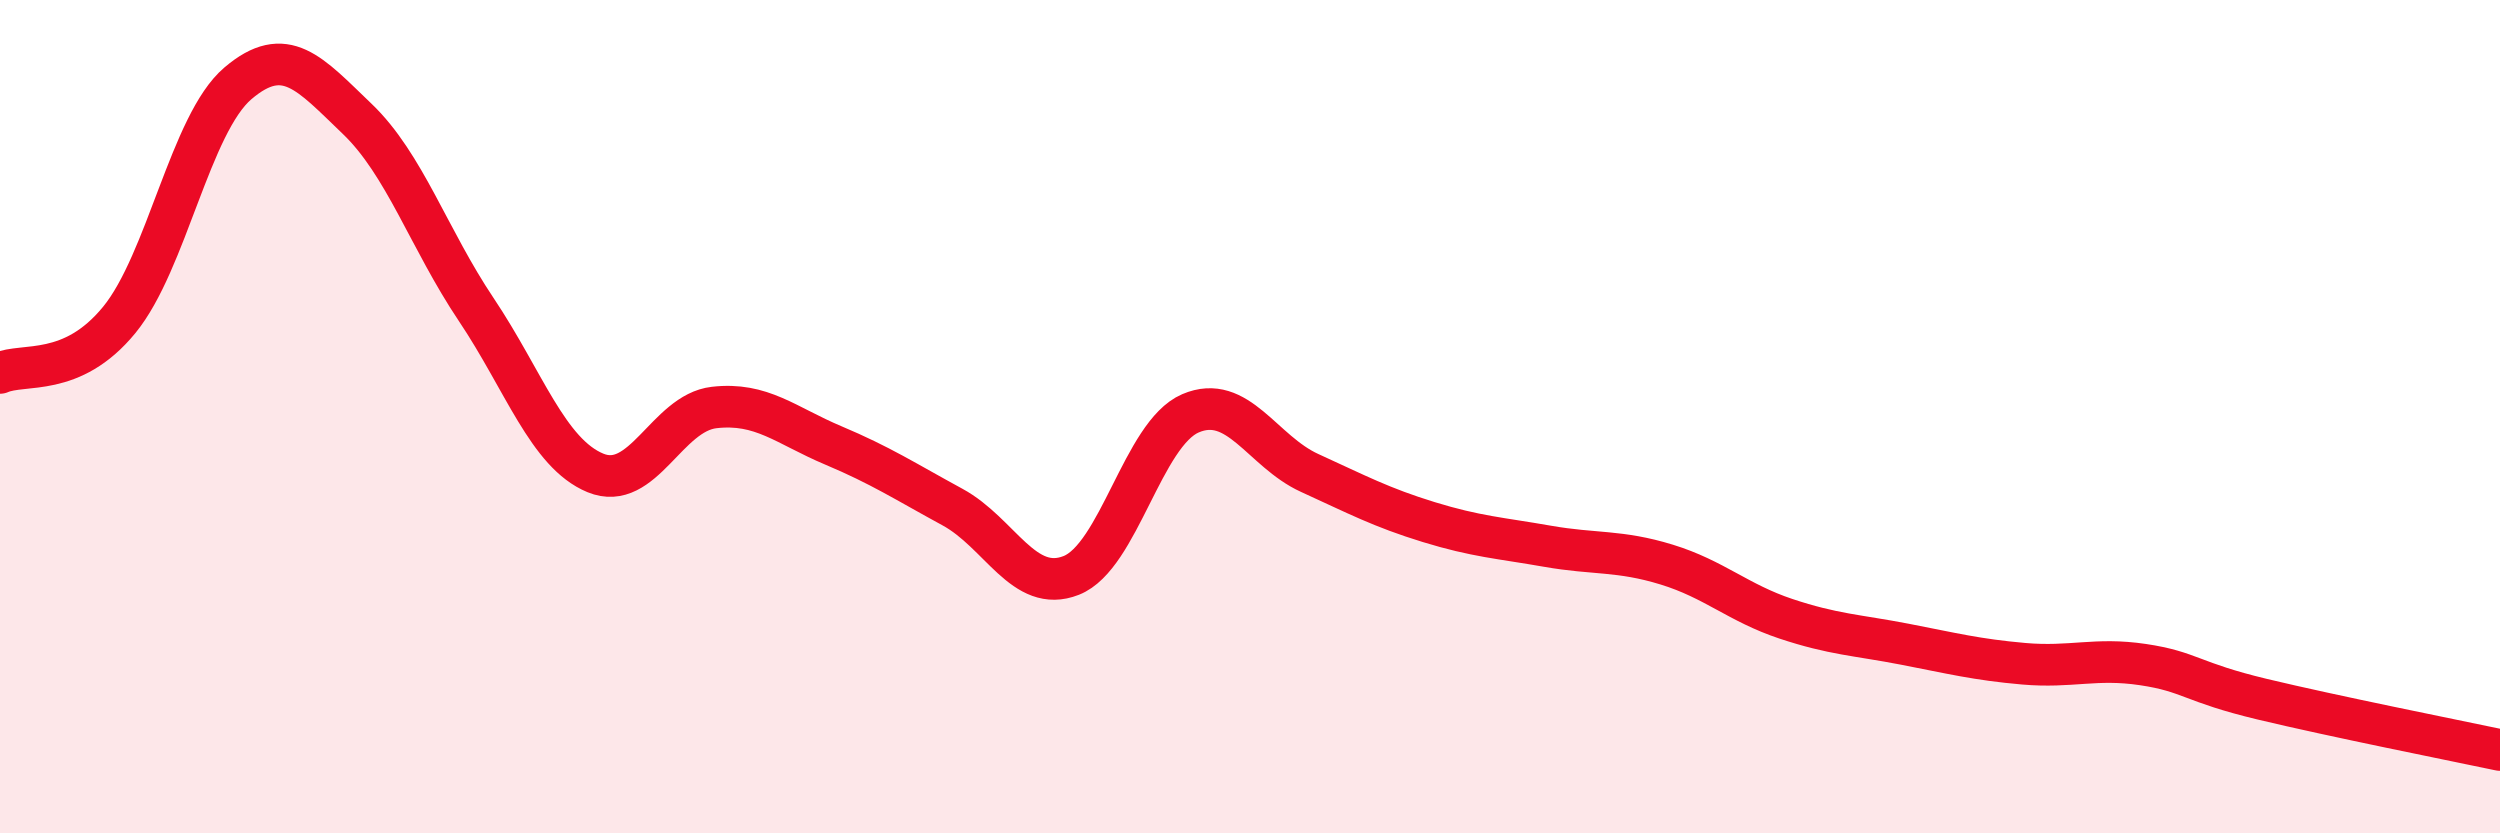 
    <svg width="60" height="20" viewBox="0 0 60 20" xmlns="http://www.w3.org/2000/svg">
      <path
        d="M 0,8.95 C 0.57,8.7 1.72,9.07 2.86,7.68 C 4,6.29 4.57,2.97 5.71,2 C 6.85,1.03 7.43,1.76 8.57,2.85 C 9.71,3.94 10.29,5.73 11.43,7.43 C 12.57,9.13 13.15,10.88 14.29,11.35 C 15.43,11.82 16,9.91 17.14,9.78 C 18.28,9.65 18.86,10.21 20,10.69 C 21.14,11.17 21.72,11.55 22.86,12.17 C 24,12.79 24.57,14.26 25.71,13.81 C 26.85,13.36 27.43,10.41 28.57,9.92 C 29.71,9.43 30.29,10.83 31.43,11.35 C 32.57,11.87 33.15,12.18 34.29,12.53 C 35.43,12.88 36,12.91 37.14,13.11 C 38.28,13.31 38.86,13.2 40,13.55 C 41.14,13.9 41.72,14.47 42.86,14.85 C 44,15.23 44.57,15.24 45.71,15.46 C 46.85,15.68 47.43,15.83 48.57,15.93 C 49.71,16.03 50.29,15.78 51.43,15.95 C 52.57,16.12 52.58,16.37 54.29,16.78 C 56,17.19 58.86,17.76 60,18L60 20L0 20Z"
        fill="#EB0A25"
        opacity="0.1"
        stroke-linecap="round"
        stroke-linejoin="round"
      />
      <path
        d="M 0,8.95 C 0.57,8.7 1.72,9.07 2.86,7.68 C 4,6.29 4.57,2.97 5.71,2 C 6.85,1.03 7.43,1.76 8.57,2.85 C 9.71,3.94 10.29,5.73 11.43,7.43 C 12.57,9.13 13.15,10.88 14.29,11.35 C 15.43,11.82 16,9.91 17.14,9.78 C 18.28,9.65 18.86,10.21 20,10.69 C 21.14,11.17 21.72,11.55 22.86,12.17 C 24,12.79 24.57,14.26 25.71,13.81 C 26.85,13.36 27.43,10.41 28.57,9.92 C 29.71,9.43 30.29,10.83 31.43,11.35 C 32.57,11.87 33.15,12.18 34.29,12.53 C 35.43,12.88 36,12.91 37.14,13.11 C 38.28,13.31 38.86,13.2 40,13.55 C 41.14,13.9 41.72,14.47 42.86,14.85 C 44,15.23 44.57,15.24 45.71,15.46 C 46.85,15.68 47.43,15.83 48.57,15.93 C 49.71,16.03 50.29,15.78 51.43,15.95 C 52.57,16.12 52.58,16.37 54.29,16.78 C 56,17.19 58.86,17.76 60,18"
        stroke="#EB0A25"
        stroke-width="1"
        fill="none"
        stroke-linecap="round"
        stroke-linejoin="round"
      />
    </svg>
  